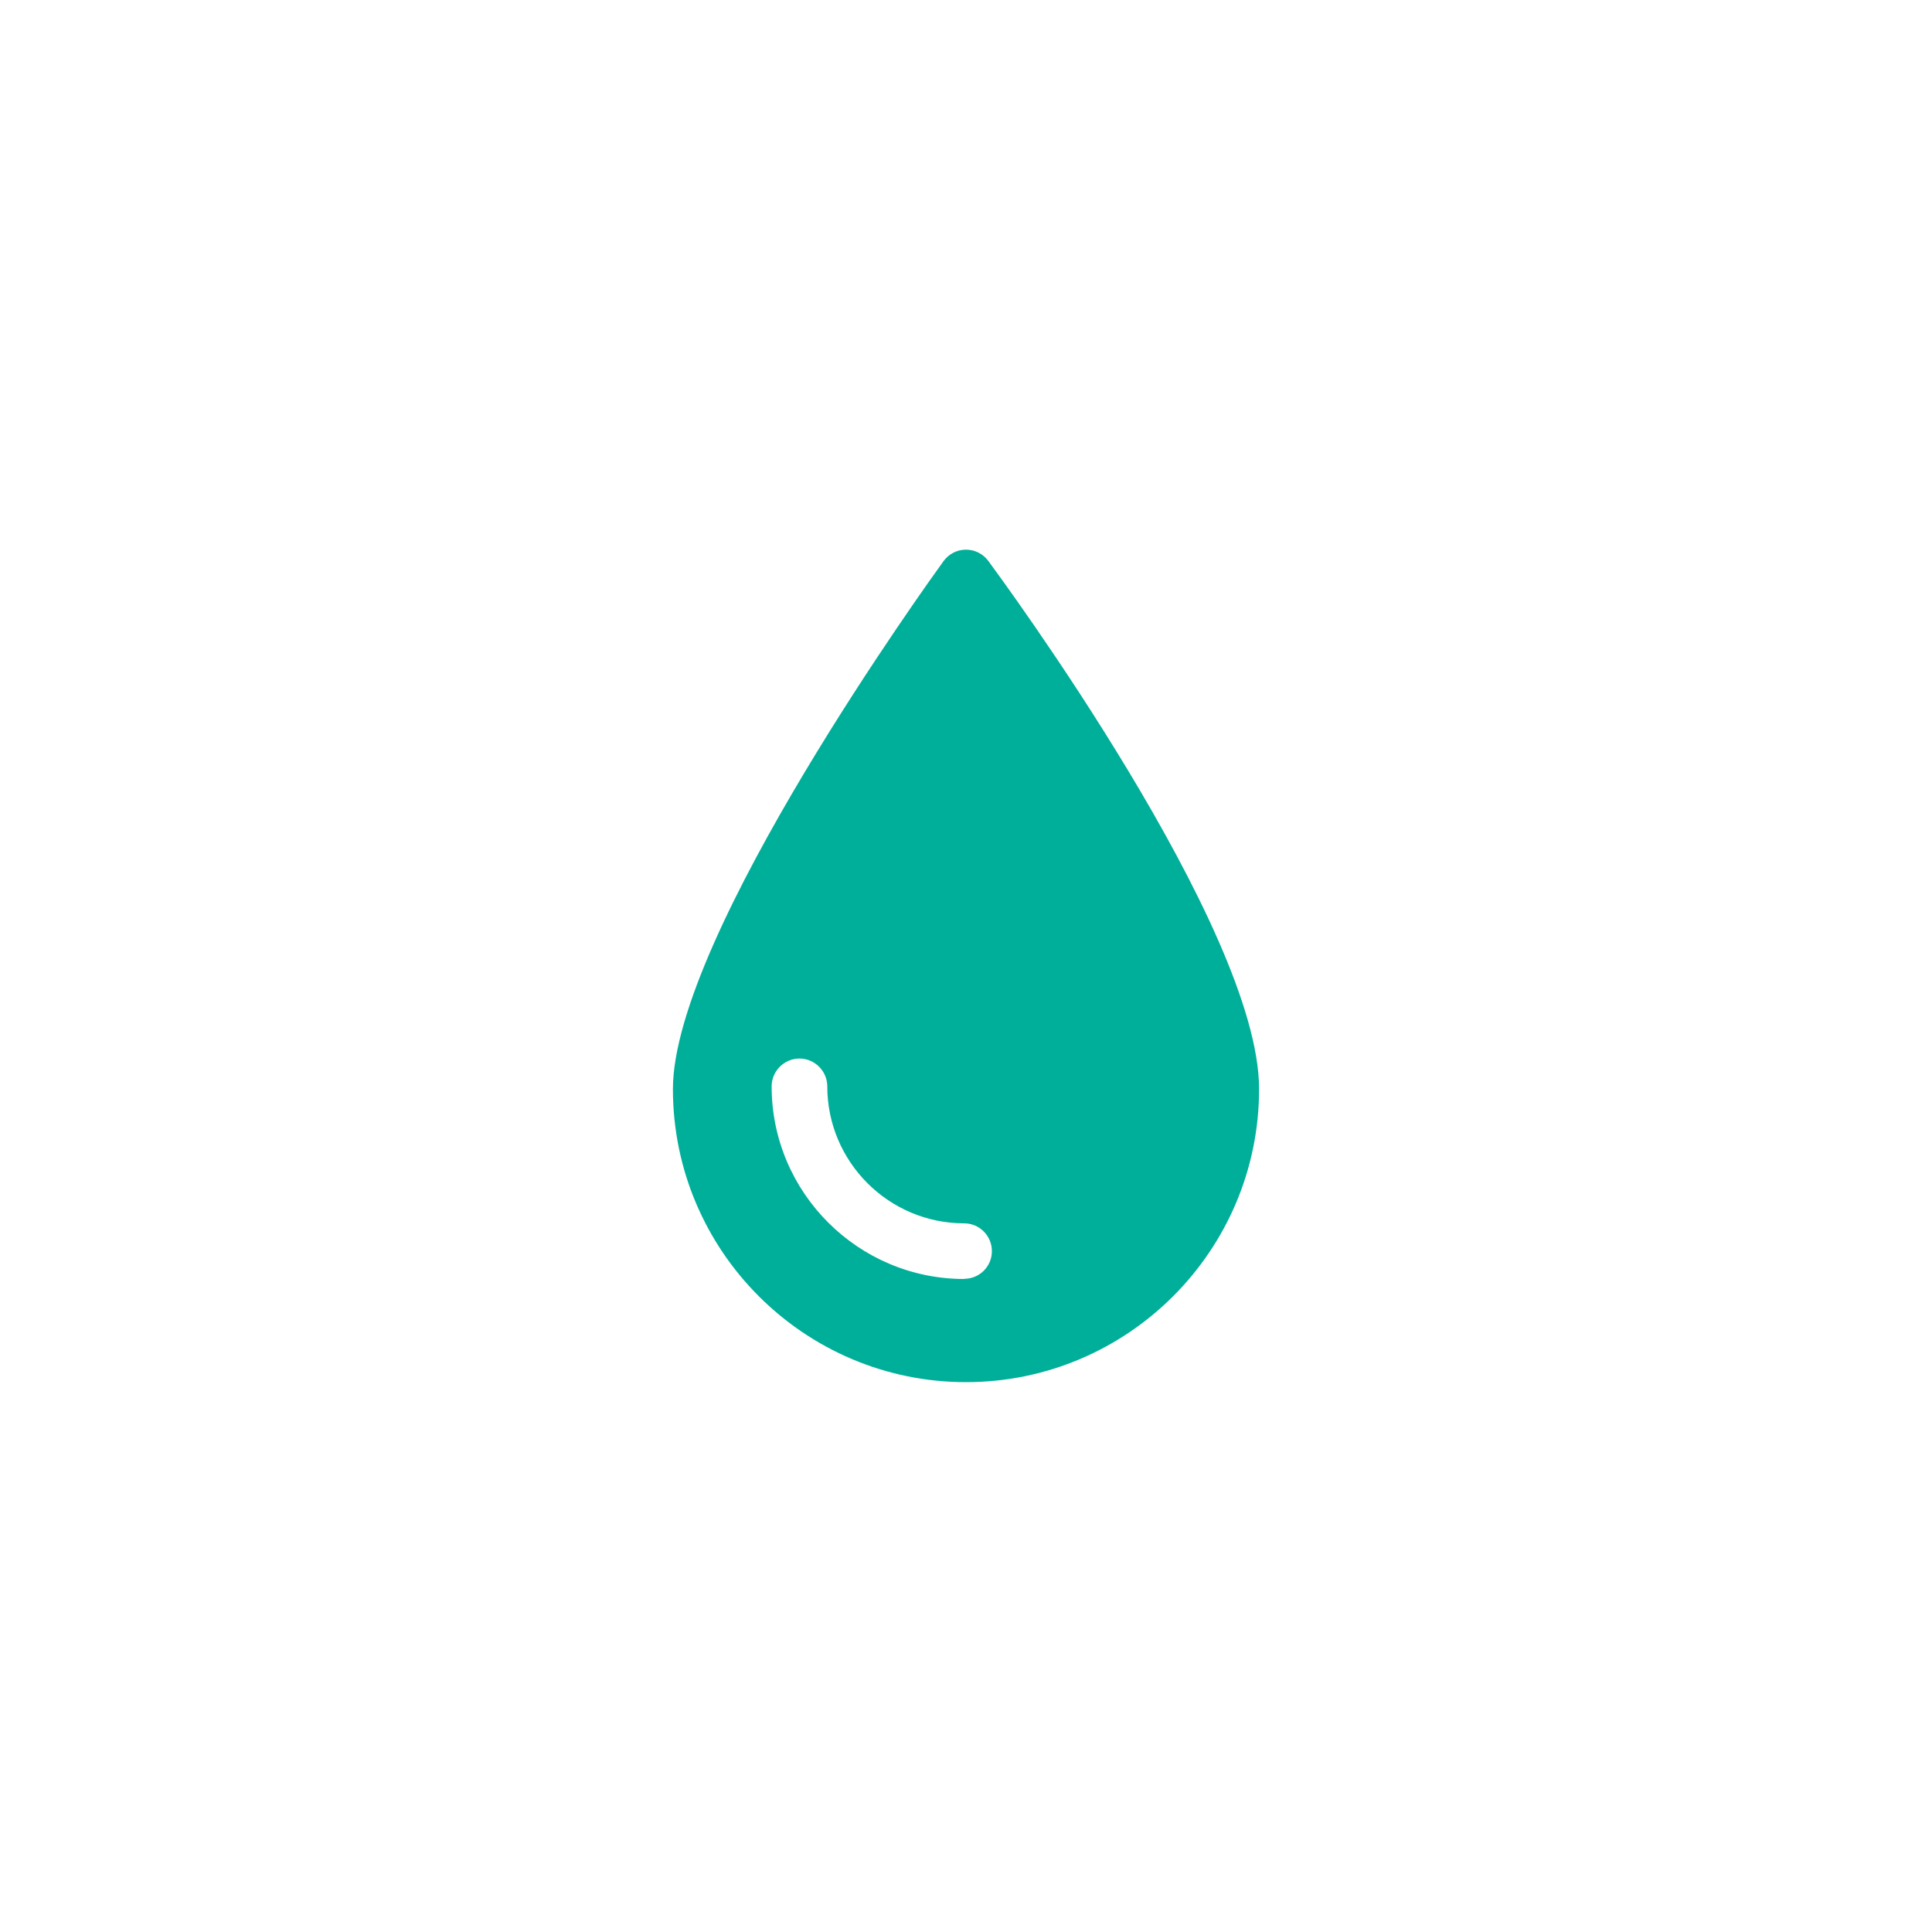 <svg viewBox="0 0 100 100" xmlns="http://www.w3.org/2000/svg" data-sanitized-data-name="Iconen los donker" data-name="Iconen los donker" id="Iconen_los_donker">
  <defs>
    <style>
      .cls-1 {
        fill: #00af9a;
      }
    </style>
  </defs>
  <path d="M51.16,29.04c-.27-.37-.7-.59-1.16-.59s-.89.22-1.16.59c-.57.79-14.01,19.37-14.01,27.33,0,8.37,6.8,15.17,15.17,15.17s15.17-6.81,15.17-15.17-13.44-26.55-14.01-27.33ZM49.91,66.2c-5.49,0-9.97-4.47-9.97-9.97,0-.79.65-1.44,1.44-1.44s1.44.65,1.44,1.44c0,3.91,3.18,7.09,7.09,7.09.79,0,1.43.65,1.43,1.44s-.64,1.43-1.43,1.43Z" class="cls-1"></path>
</svg>